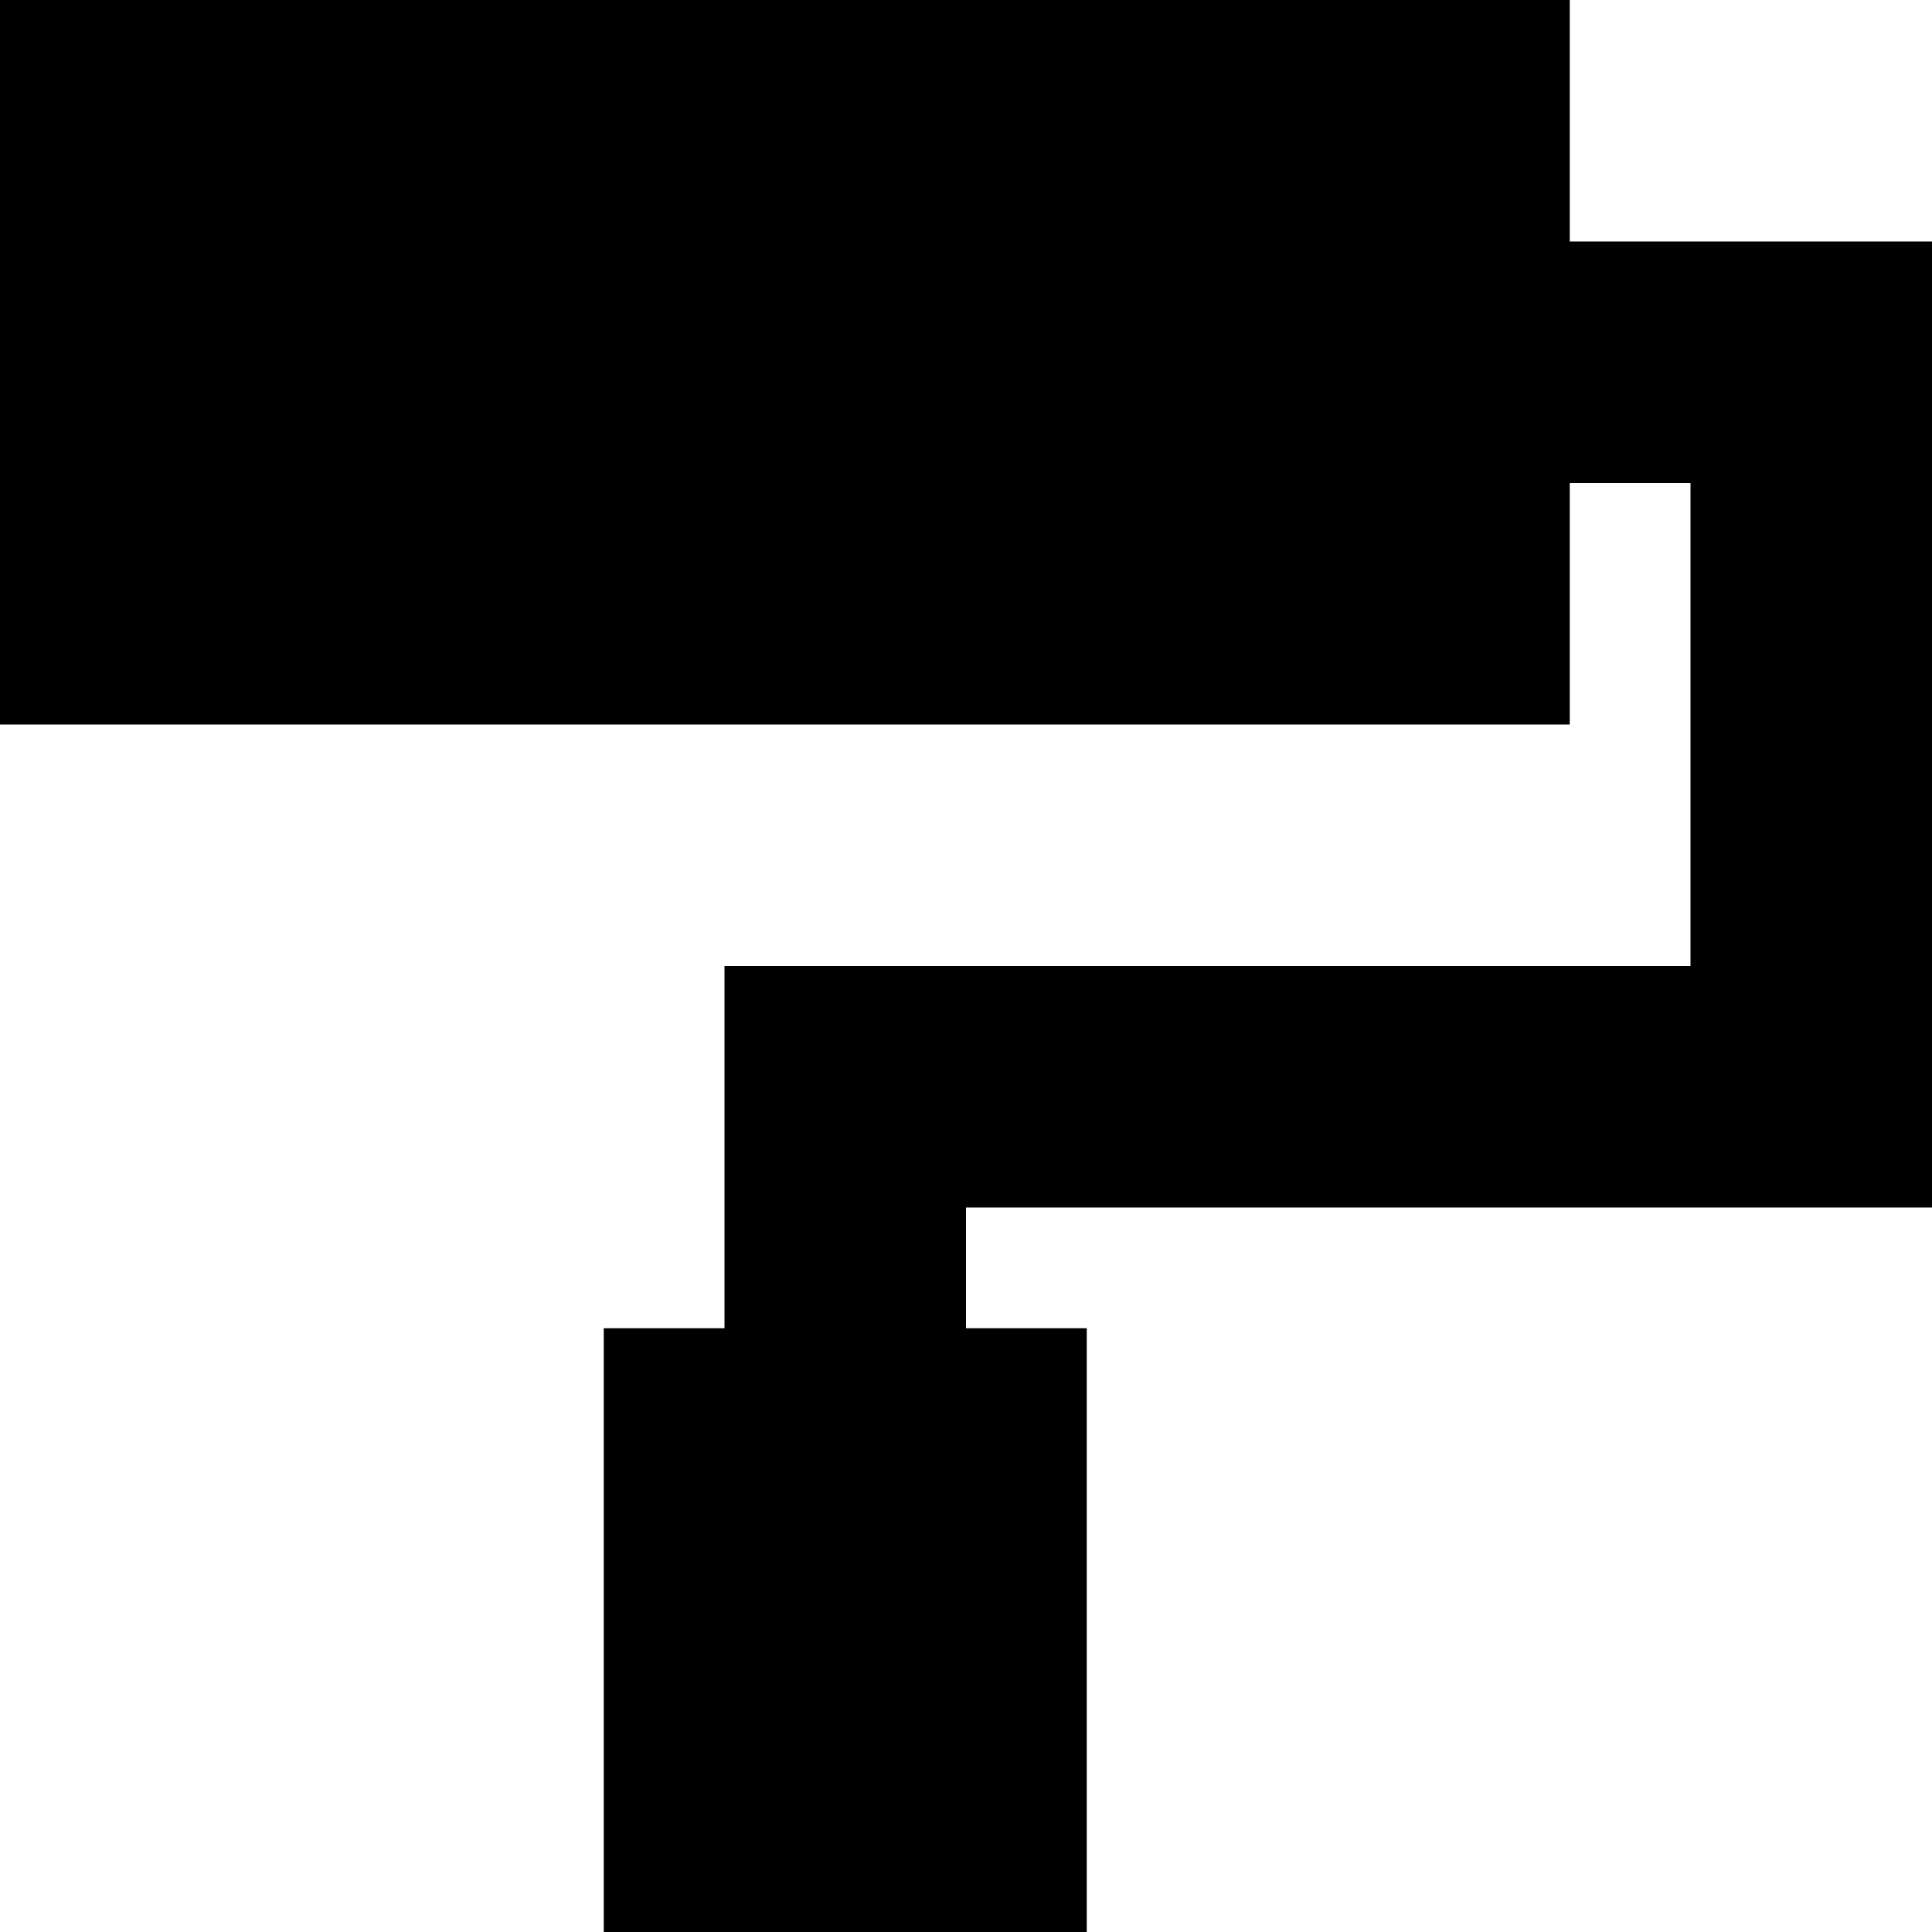 <svg xmlns="http://www.w3.org/2000/svg" viewBox="0 0 512 512"><!--! Font Awesome Pro 7.0.0 by @fontawesome - https://fontawesome.com License - https://fontawesome.com/license (Commercial License) Copyright 2025 Fonticons, Inc. --><path fill="currentColor" d="M0 0l416 0 0 64 96 0 0 256-256 0 0 32 32 0 0 192-128 0 0-192 32 0 0-96 256 0 0-128-32 0 0 64-416 0 0-192z"/></svg>